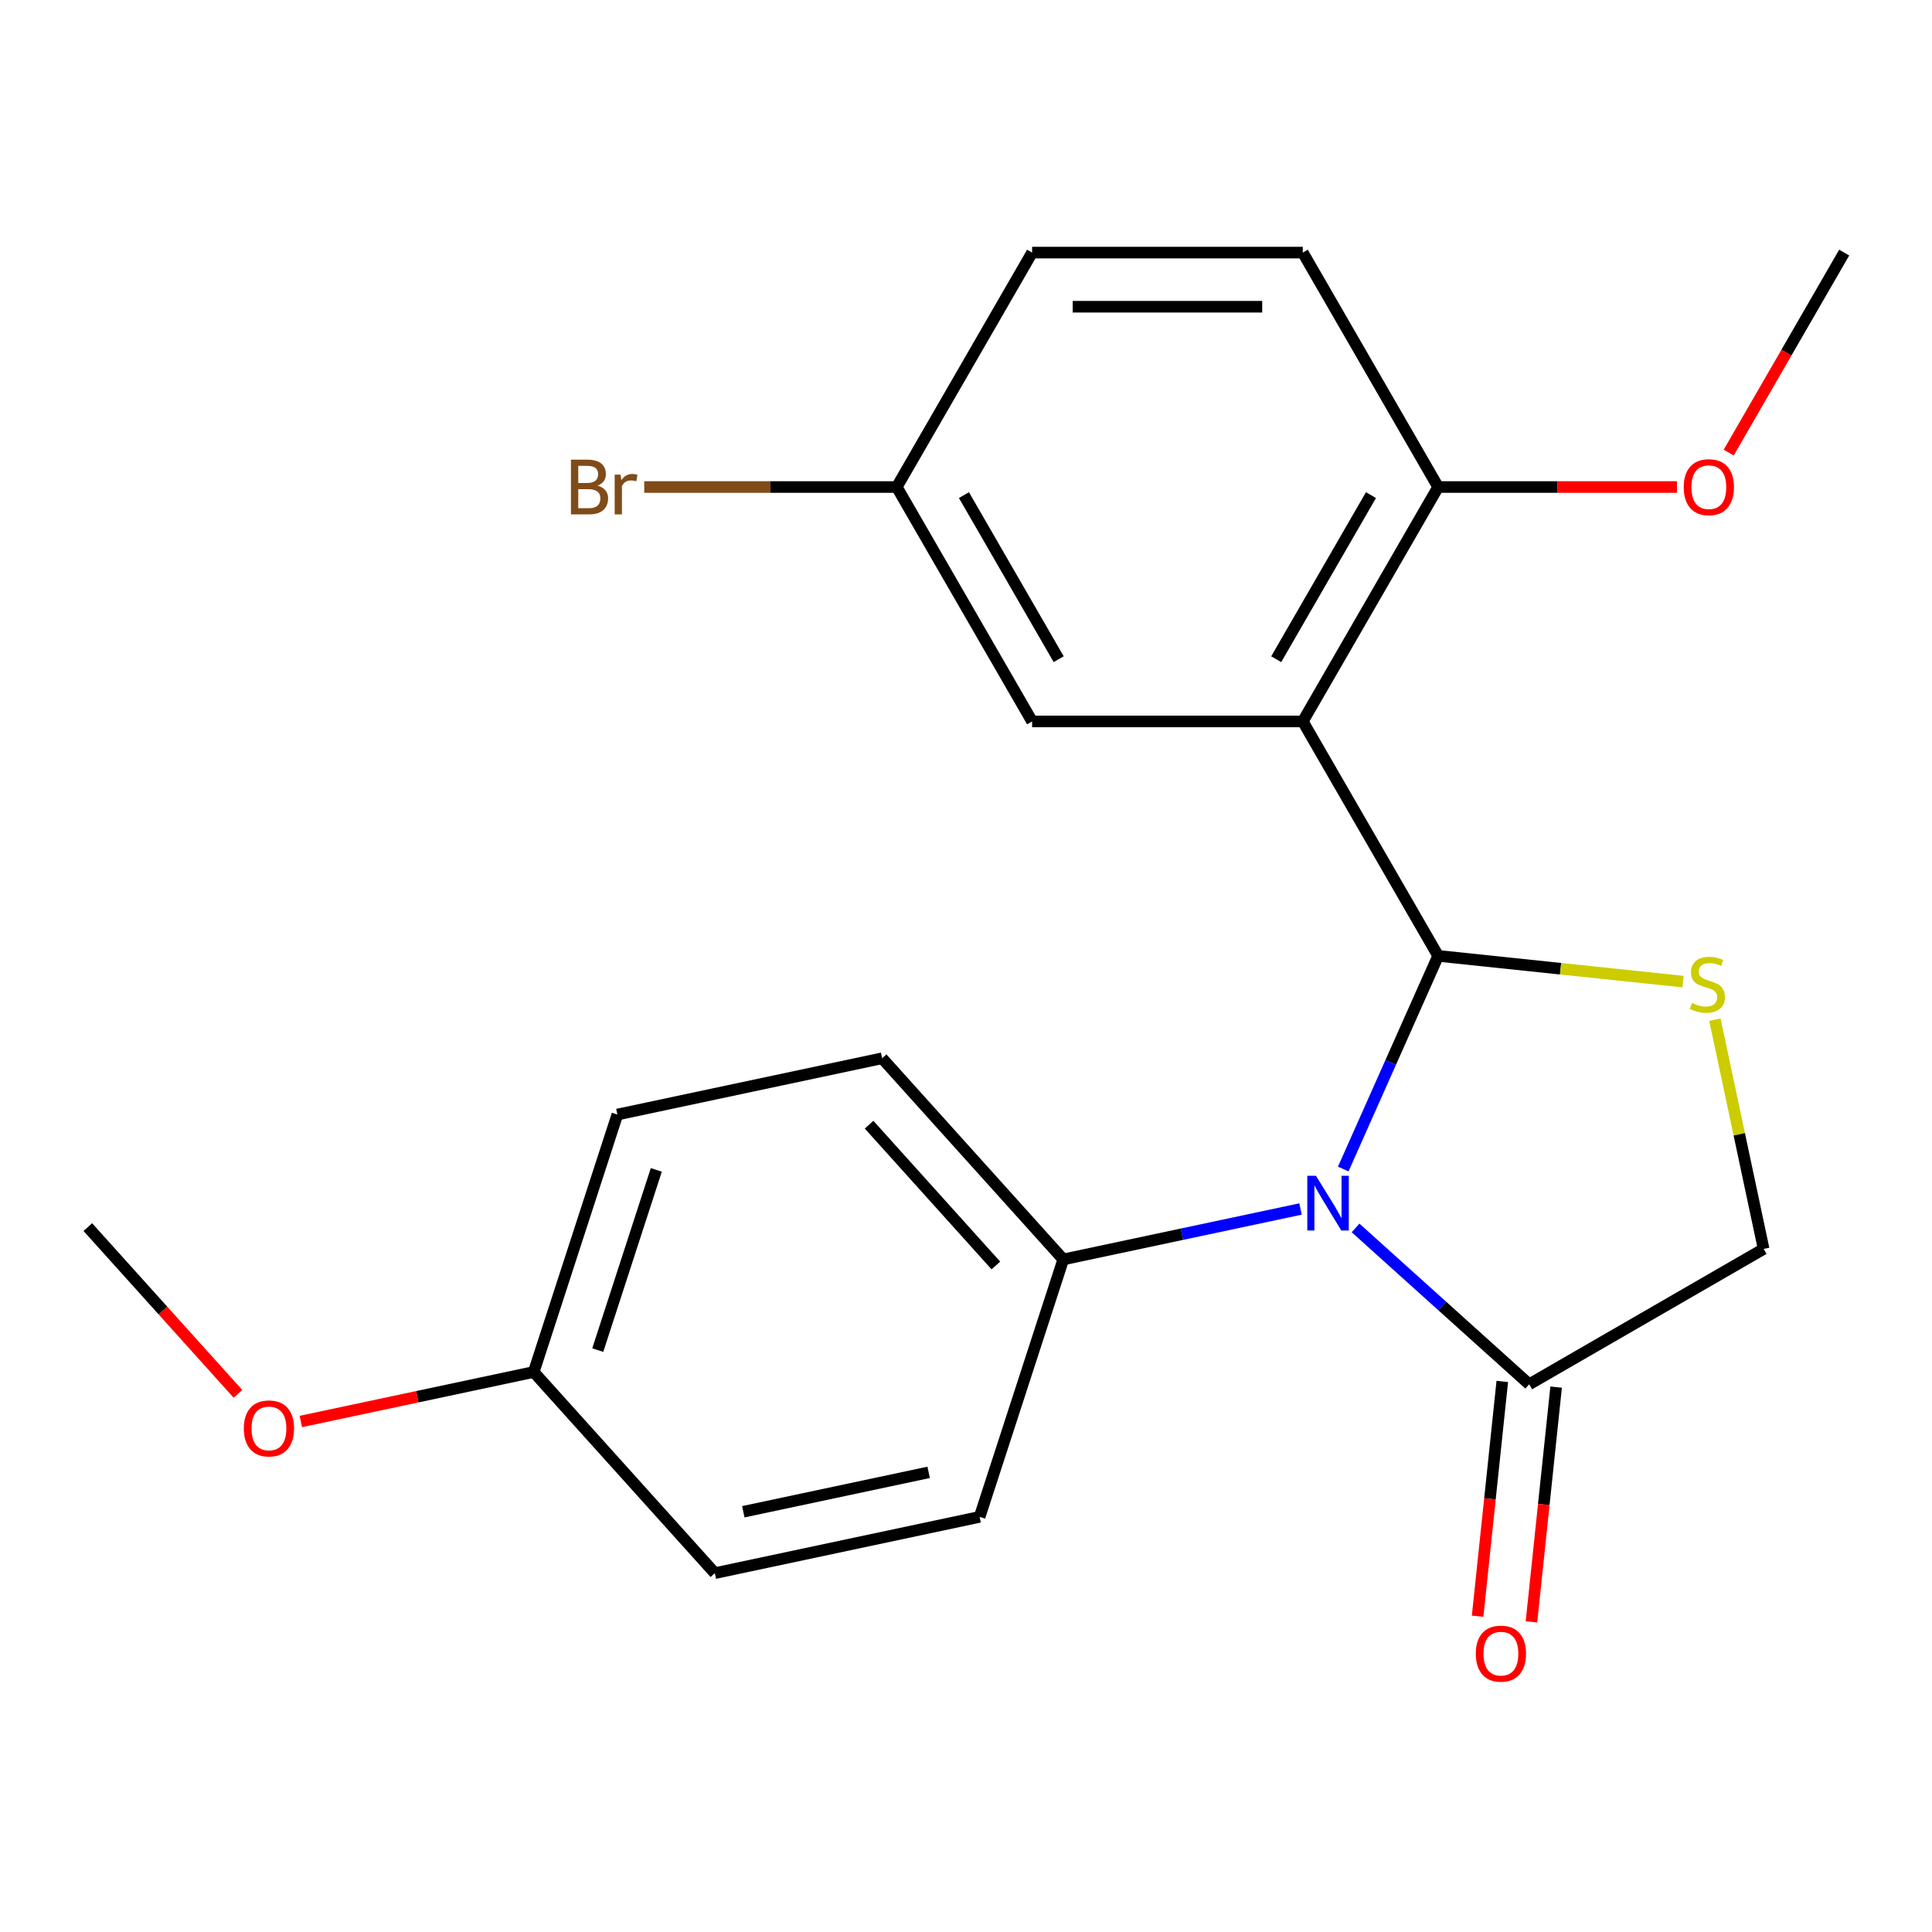 <?xml version='1.0' encoding='iso-8859-1'?>
<svg version='1.1' baseProfile='full'
              xmlns='http://www.w3.org/2000/svg'
                      xmlns:rdkit='http://www.rdkit.org/xml'
                      xmlns:xlink='http://www.w3.org/1999/xlink'
                  xml:space='preserve'
width='1000px' height='1000px' viewBox='0 0 1000 1000'>
<!-- END OF HEADER -->
<rect style='opacity:1.0;fill:#FFFFFF;stroke:none' width='1000' height='1000' x='0' y='0'> </rect>
<path class='bond-0' d='M 744.382,494.754 L 719.82,549.92' style='fill:none;fill-rule:evenodd;stroke:#000000;stroke-width:6px;stroke-linecap:butt;stroke-linejoin:miter;stroke-opacity:1' />
<path class='bond-0' d='M 719.82,549.92 L 695.259,605.087' style='fill:none;fill-rule:evenodd;stroke:#0000FF;stroke-width:6px;stroke-linecap:butt;stroke-linejoin:miter;stroke-opacity:1' />
<path class='bond-1' d='M 744.382,494.754 L 674.328,373.416' style='fill:none;fill-rule:evenodd;stroke:#000000;stroke-width:6px;stroke-linecap:butt;stroke-linejoin:miter;stroke-opacity:1' />
<path class='bond-2' d='M 744.382,494.754 L 807.761,501.415' style='fill:none;fill-rule:evenodd;stroke:#000000;stroke-width:6px;stroke-linecap:butt;stroke-linejoin:miter;stroke-opacity:1' />
<path class='bond-2' d='M 807.761,501.415 L 871.141,508.076' style='fill:none;fill-rule:evenodd;stroke:#CCCC00;stroke-width:6px;stroke-linecap:butt;stroke-linejoin:miter;stroke-opacity:1' />
<path class='bond-3' d='M 701.637,635.574 L 746.577,676.037' style='fill:none;fill-rule:evenodd;stroke:#0000FF;stroke-width:6px;stroke-linecap:butt;stroke-linejoin:miter;stroke-opacity:1' />
<path class='bond-3' d='M 746.577,676.037 L 791.516,716.501' style='fill:none;fill-rule:evenodd;stroke:#000000;stroke-width:6px;stroke-linecap:butt;stroke-linejoin:miter;stroke-opacity:1' />
<path class='bond-4' d='M 673.152,625.777 L 611.75,638.828' style='fill:none;fill-rule:evenodd;stroke:#0000FF;stroke-width:6px;stroke-linecap:butt;stroke-linejoin:miter;stroke-opacity:1' />
<path class='bond-4' d='M 611.75,638.828 L 550.347,651.88' style='fill:none;fill-rule:evenodd;stroke:#000000;stroke-width:6px;stroke-linecap:butt;stroke-linejoin:miter;stroke-opacity:1' />
<path class='bond-5' d='M 674.328,373.416 L 744.382,252.078' style='fill:none;fill-rule:evenodd;stroke:#000000;stroke-width:6px;stroke-linecap:butt;stroke-linejoin:miter;stroke-opacity:1' />
<path class='bond-5' d='M 660.568,341.204 L 709.606,256.268' style='fill:none;fill-rule:evenodd;stroke:#000000;stroke-width:6px;stroke-linecap:butt;stroke-linejoin:miter;stroke-opacity:1' />
<path class='bond-7' d='M 674.328,373.416 L 534.219,373.416' style='fill:none;fill-rule:evenodd;stroke:#000000;stroke-width:6px;stroke-linecap:butt;stroke-linejoin:miter;stroke-opacity:1' />
<path class='bond-6' d='M 887.631,527.782 L 900.242,587.114' style='fill:none;fill-rule:evenodd;stroke:#CCCC00;stroke-width:6px;stroke-linecap:butt;stroke-linejoin:miter;stroke-opacity:1' />
<path class='bond-6' d='M 900.242,587.114 L 912.854,646.446' style='fill:none;fill-rule:evenodd;stroke:#000000;stroke-width:6px;stroke-linecap:butt;stroke-linejoin:miter;stroke-opacity:1' />
<path class='bond-8' d='M 777.582,715.036 L 771.196,775.795' style='fill:none;fill-rule:evenodd;stroke:#000000;stroke-width:6px;stroke-linecap:butt;stroke-linejoin:miter;stroke-opacity:1' />
<path class='bond-8' d='M 771.196,775.795 L 764.81,836.555' style='fill:none;fill-rule:evenodd;stroke:#FF0000;stroke-width:6px;stroke-linecap:butt;stroke-linejoin:miter;stroke-opacity:1' />
<path class='bond-8' d='M 805.45,717.965 L 799.064,778.724' style='fill:none;fill-rule:evenodd;stroke:#000000;stroke-width:6px;stroke-linecap:butt;stroke-linejoin:miter;stroke-opacity:1' />
<path class='bond-8' d='M 799.064,778.724 L 792.678,839.484' style='fill:none;fill-rule:evenodd;stroke:#FF0000;stroke-width:6px;stroke-linecap:butt;stroke-linejoin:miter;stroke-opacity:1' />
<path class='bond-22' d='M 791.516,716.501 L 912.854,646.446' style='fill:none;fill-rule:evenodd;stroke:#000000;stroke-width:6px;stroke-linecap:butt;stroke-linejoin:miter;stroke-opacity:1' />
<path class='bond-9' d='M 550.347,651.88 L 456.596,547.758' style='fill:none;fill-rule:evenodd;stroke:#000000;stroke-width:6px;stroke-linecap:butt;stroke-linejoin:miter;stroke-opacity:1' />
<path class='bond-9' d='M 515.46,655.012 L 449.835,582.127' style='fill:none;fill-rule:evenodd;stroke:#000000;stroke-width:6px;stroke-linecap:butt;stroke-linejoin:miter;stroke-opacity:1' />
<path class='bond-10' d='M 550.347,651.88 L 507.051,785.131' style='fill:none;fill-rule:evenodd;stroke:#000000;stroke-width:6px;stroke-linecap:butt;stroke-linejoin:miter;stroke-opacity:1' />
<path class='bond-11' d='M 744.382,252.078 L 674.328,130.74' style='fill:none;fill-rule:evenodd;stroke:#000000;stroke-width:6px;stroke-linecap:butt;stroke-linejoin:miter;stroke-opacity:1' />
<path class='bond-18' d='M 744.382,252.078 L 806.185,252.078' style='fill:none;fill-rule:evenodd;stroke:#000000;stroke-width:6px;stroke-linecap:butt;stroke-linejoin:miter;stroke-opacity:1' />
<path class='bond-18' d='M 806.185,252.078 L 867.988,252.078' style='fill:none;fill-rule:evenodd;stroke:#FF0000;stroke-width:6px;stroke-linecap:butt;stroke-linejoin:miter;stroke-opacity:1' />
<path class='bond-12' d='M 534.219,373.416 L 464.164,252.078' style='fill:none;fill-rule:evenodd;stroke:#000000;stroke-width:6px;stroke-linecap:butt;stroke-linejoin:miter;stroke-opacity:1' />
<path class='bond-12' d='M 547.978,341.204 L 498.94,256.268' style='fill:none;fill-rule:evenodd;stroke:#000000;stroke-width:6px;stroke-linecap:butt;stroke-linejoin:miter;stroke-opacity:1' />
<path class='bond-15' d='M 456.596,547.758 L 319.549,576.889' style='fill:none;fill-rule:evenodd;stroke:#000000;stroke-width:6px;stroke-linecap:butt;stroke-linejoin:miter;stroke-opacity:1' />
<path class='bond-16' d='M 507.051,785.131 L 370.004,814.261' style='fill:none;fill-rule:evenodd;stroke:#000000;stroke-width:6px;stroke-linecap:butt;stroke-linejoin:miter;stroke-opacity:1' />
<path class='bond-16' d='M 480.668,762.091 L 384.735,782.483' style='fill:none;fill-rule:evenodd;stroke:#000000;stroke-width:6px;stroke-linecap:butt;stroke-linejoin:miter;stroke-opacity:1' />
<path class='bond-23' d='M 674.328,130.74 L 534.219,130.74' style='fill:none;fill-rule:evenodd;stroke:#000000;stroke-width:6px;stroke-linecap:butt;stroke-linejoin:miter;stroke-opacity:1' />
<path class='bond-23' d='M 653.311,158.762 L 555.235,158.762' style='fill:none;fill-rule:evenodd;stroke:#000000;stroke-width:6px;stroke-linecap:butt;stroke-linejoin:miter;stroke-opacity:1' />
<path class='bond-14' d='M 464.164,252.078 L 534.219,130.74' style='fill:none;fill-rule:evenodd;stroke:#000000;stroke-width:6px;stroke-linecap:butt;stroke-linejoin:miter;stroke-opacity:1' />
<path class='bond-17' d='M 464.164,252.078 L 398.811,252.078' style='fill:none;fill-rule:evenodd;stroke:#000000;stroke-width:6px;stroke-linecap:butt;stroke-linejoin:miter;stroke-opacity:1' />
<path class='bond-17' d='M 398.811,252.078 L 333.458,252.078' style='fill:none;fill-rule:evenodd;stroke:#7F4C19;stroke-width:6px;stroke-linecap:butt;stroke-linejoin:miter;stroke-opacity:1' />
<path class='bond-13' d='M 276.253,710.14 L 370.004,814.261' style='fill:none;fill-rule:evenodd;stroke:#000000;stroke-width:6px;stroke-linecap:butt;stroke-linejoin:miter;stroke-opacity:1' />
<path class='bond-19' d='M 276.253,710.14 L 215.981,722.952' style='fill:none;fill-rule:evenodd;stroke:#000000;stroke-width:6px;stroke-linecap:butt;stroke-linejoin:miter;stroke-opacity:1' />
<path class='bond-19' d='M 215.981,722.952 L 155.708,735.763' style='fill:none;fill-rule:evenodd;stroke:#FF0000;stroke-width:6px;stroke-linecap:butt;stroke-linejoin:miter;stroke-opacity:1' />
<path class='bond-24' d='M 276.253,710.14 L 319.549,576.889' style='fill:none;fill-rule:evenodd;stroke:#000000;stroke-width:6px;stroke-linecap:butt;stroke-linejoin:miter;stroke-opacity:1' />
<path class='bond-24' d='M 309.398,698.812 L 339.705,605.536' style='fill:none;fill-rule:evenodd;stroke:#000000;stroke-width:6px;stroke-linecap:butt;stroke-linejoin:miter;stroke-opacity:1' />
<path class='bond-20' d='M 894.781,234.255 L 924.663,182.497' style='fill:none;fill-rule:evenodd;stroke:#FF0000;stroke-width:6px;stroke-linecap:butt;stroke-linejoin:miter;stroke-opacity:1' />
<path class='bond-20' d='M 924.663,182.497 L 954.545,130.74' style='fill:none;fill-rule:evenodd;stroke:#000000;stroke-width:6px;stroke-linecap:butt;stroke-linejoin:miter;stroke-opacity:1' />
<path class='bond-21' d='M 123.158,721.448 L 84.306,678.299' style='fill:none;fill-rule:evenodd;stroke:#FF0000;stroke-width:6px;stroke-linecap:butt;stroke-linejoin:miter;stroke-opacity:1' />
<path class='bond-21' d='M 84.306,678.299 L 45.455,635.149' style='fill:none;fill-rule:evenodd;stroke:#000000;stroke-width:6px;stroke-linecap:butt;stroke-linejoin:miter;stroke-opacity:1' />
<path  class='atom-1' d='M 681.135 608.589
L 690.415 623.589
Q 691.335 625.069, 692.815 627.749
Q 694.295 630.429, 694.375 630.589
L 694.375 608.589
L 698.135 608.589
L 698.135 636.909
L 694.255 636.909
L 684.295 620.509
Q 683.135 618.589, 681.895 616.389
Q 680.695 614.189, 680.335 613.509
L 680.335 636.909
L 676.655 636.909
L 676.655 608.589
L 681.135 608.589
' fill='#0000FF'/>
<path  class='atom-3' d='M 875.723 519.119
Q 876.043 519.239, 877.363 519.799
Q 878.683 520.359, 880.123 520.719
Q 881.603 521.039, 883.043 521.039
Q 885.723 521.039, 887.283 519.759
Q 888.843 518.439, 888.843 516.159
Q 888.843 514.599, 888.043 513.639
Q 887.283 512.679, 886.083 512.159
Q 884.883 511.639, 882.883 511.039
Q 880.363 510.279, 878.843 509.559
Q 877.363 508.839, 876.283 507.319
Q 875.243 505.799, 875.243 503.239
Q 875.243 499.679, 877.643 497.479
Q 880.083 495.279, 884.883 495.279
Q 888.163 495.279, 891.883 496.839
L 890.963 499.919
Q 887.563 498.519, 885.003 498.519
Q 882.243 498.519, 880.723 499.679
Q 879.203 500.799, 879.243 502.759
Q 879.243 504.279, 880.003 505.199
Q 880.803 506.119, 881.923 506.639
Q 883.083 507.159, 885.003 507.759
Q 887.563 508.559, 889.083 509.359
Q 890.603 510.159, 891.683 511.799
Q 892.803 513.399, 892.803 516.159
Q 892.803 520.079, 890.163 522.199
Q 887.563 524.279, 883.203 524.279
Q 880.683 524.279, 878.763 523.719
Q 876.883 523.199, 874.643 522.279
L 875.723 519.119
' fill='#CCCC00'/>
<path  class='atom-9' d='M 763.87 855.922
Q 763.87 849.122, 767.23 845.322
Q 770.59 841.522, 776.87 841.522
Q 783.15 841.522, 786.51 845.322
Q 789.87 849.122, 789.87 855.922
Q 789.87 862.802, 786.47 866.722
Q 783.07 870.602, 776.87 870.602
Q 770.63 870.602, 767.23 866.722
Q 763.87 862.842, 763.87 855.922
M 776.87 867.402
Q 781.19 867.402, 783.51 864.522
Q 785.87 861.602, 785.87 855.922
Q 785.87 850.362, 783.51 847.562
Q 781.19 844.722, 776.87 844.722
Q 772.55 844.722, 770.19 847.522
Q 767.87 850.322, 767.87 855.922
Q 767.87 861.642, 770.19 864.522
Q 772.55 867.402, 776.87 867.402
' fill='#FF0000'/>
<path  class='atom-18' d='M 309.275 251.358
Q 311.995 252.118, 313.355 253.798
Q 314.755 255.438, 314.755 257.878
Q 314.755 261.798, 312.235 264.038
Q 309.755 266.238, 305.035 266.238
L 295.515 266.238
L 295.515 237.918
L 303.875 237.918
Q 308.715 237.918, 311.155 239.878
Q 313.595 241.838, 313.595 245.438
Q 313.595 249.718, 309.275 251.358
M 299.315 241.118
L 299.315 249.998
L 303.875 249.998
Q 306.675 249.998, 308.115 248.878
Q 309.595 247.718, 309.595 245.438
Q 309.595 241.118, 303.875 241.118
L 299.315 241.118
M 305.035 263.038
Q 307.795 263.038, 309.275 261.718
Q 310.755 260.398, 310.755 257.878
Q 310.755 255.558, 309.115 254.398
Q 307.515 253.198, 304.435 253.198
L 299.315 253.198
L 299.315 263.038
L 305.035 263.038
' fill='#7F4C19'/>
<path  class='atom-18' d='M 321.195 245.678
L 321.635 248.518
Q 323.795 245.318, 327.315 245.318
Q 328.435 245.318, 329.955 245.718
L 329.355 249.078
Q 327.635 248.678, 326.675 248.678
Q 324.995 248.678, 323.875 249.358
Q 322.795 249.998, 321.915 251.558
L 321.915 266.238
L 318.155 266.238
L 318.155 245.678
L 321.195 245.678
' fill='#7F4C19'/>
<path  class='atom-19' d='M 871.491 252.158
Q 871.491 245.358, 874.851 241.558
Q 878.211 237.758, 884.491 237.758
Q 890.771 237.758, 894.131 241.558
Q 897.491 245.358, 897.491 252.158
Q 897.491 259.038, 894.091 262.958
Q 890.691 266.838, 884.491 266.838
Q 878.251 266.838, 874.851 262.958
Q 871.491 259.078, 871.491 252.158
M 884.491 263.638
Q 888.811 263.638, 891.131 260.758
Q 893.491 257.838, 893.491 252.158
Q 893.491 246.598, 891.131 243.798
Q 888.811 240.958, 884.491 240.958
Q 880.171 240.958, 877.811 243.758
Q 875.491 246.558, 875.491 252.158
Q 875.491 257.878, 877.811 260.758
Q 880.171 263.638, 884.491 263.638
' fill='#FF0000'/>
<path  class='atom-20' d='M 126.206 739.351
Q 126.206 732.551, 129.566 728.751
Q 132.926 724.951, 139.206 724.951
Q 145.486 724.951, 148.846 728.751
Q 152.206 732.551, 152.206 739.351
Q 152.206 746.231, 148.806 750.151
Q 145.406 754.031, 139.206 754.031
Q 132.966 754.031, 129.566 750.151
Q 126.206 746.271, 126.206 739.351
M 139.206 750.831
Q 143.526 750.831, 145.846 747.951
Q 148.206 745.031, 148.206 739.351
Q 148.206 733.791, 145.846 730.991
Q 143.526 728.151, 139.206 728.151
Q 134.886 728.151, 132.526 730.951
Q 130.206 733.751, 130.206 739.351
Q 130.206 745.071, 132.526 747.951
Q 134.886 750.831, 139.206 750.831
' fill='#FF0000'/>
</svg>
